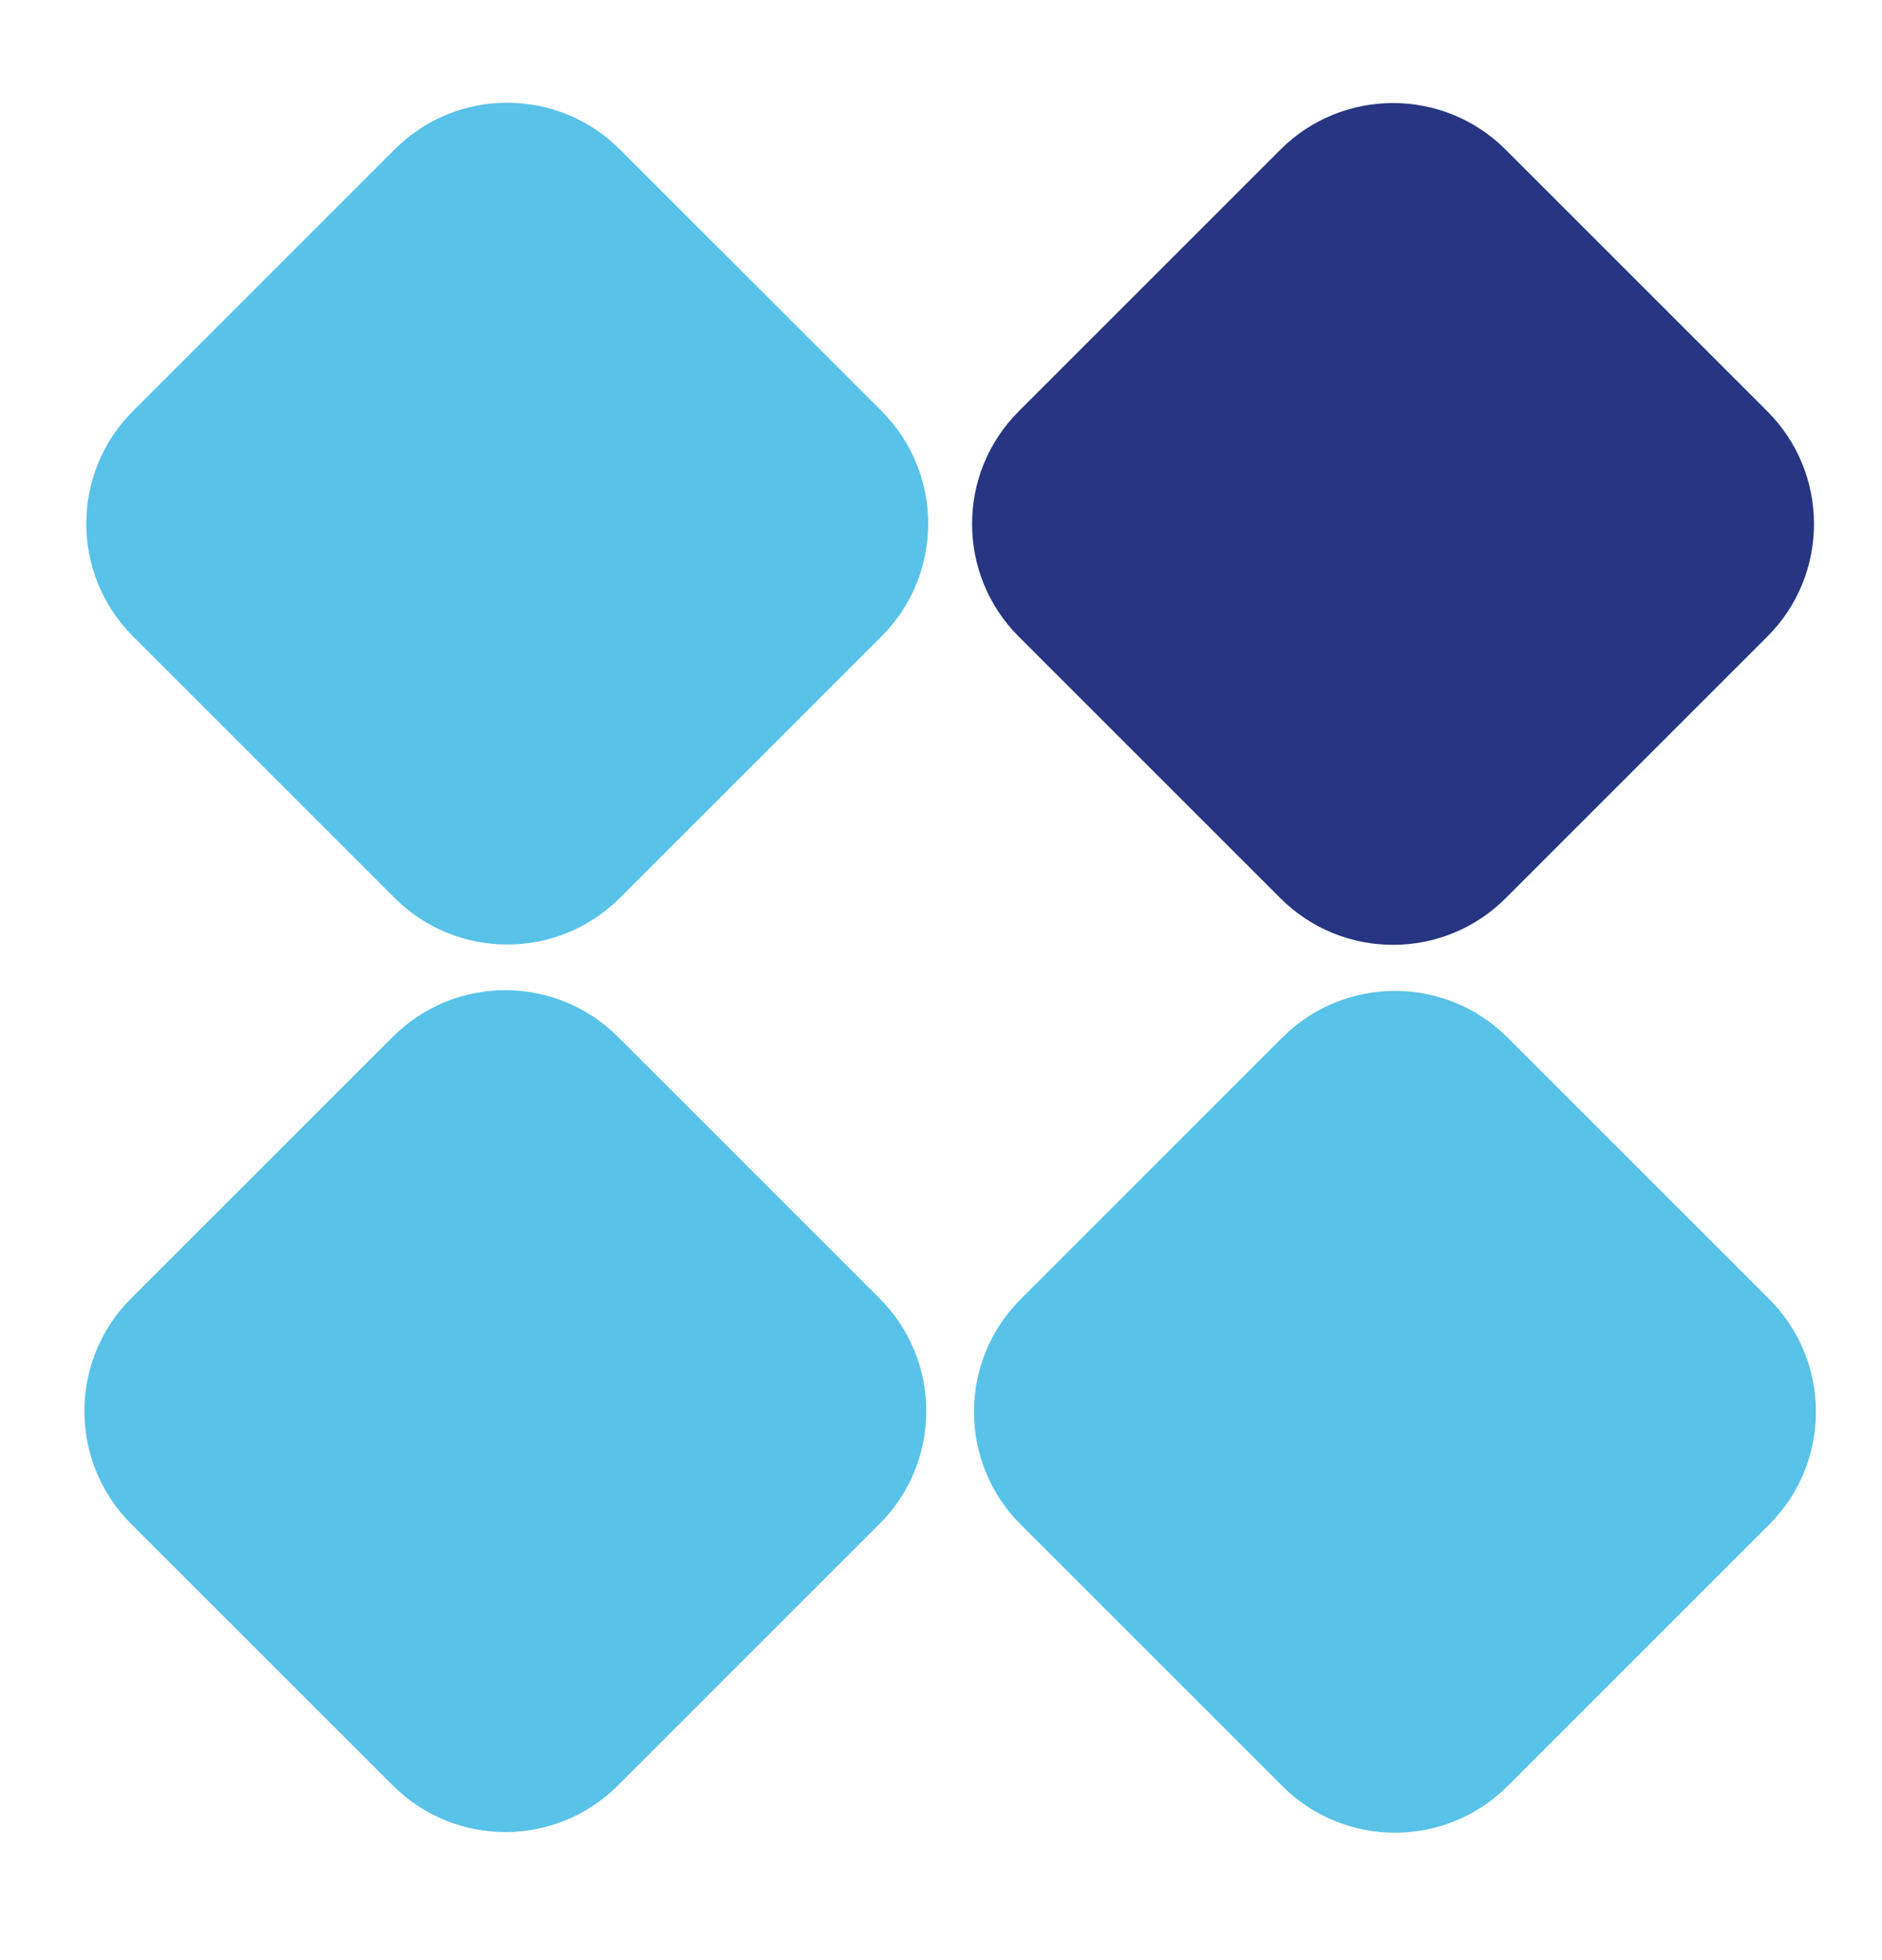 <svg width="24" height="25" viewBox="0 0 24 25" fill="none" xmlns="http://www.w3.org/2000/svg">
<path d="M16.328 1.909L12.991 5.246C12.198 6.039 12.198 7.326 12.991 8.119L16.328 11.456C17.121 12.249 18.408 12.249 19.201 11.456L22.538 8.119C23.331 7.326 23.331 6.039 22.538 5.246L19.201 1.909C18.408 1.116 17.121 1.116 16.328 1.909Z" fill="#263682"/>
<path d="M5.008 13.225L1.671 16.561C0.878 17.355 0.878 18.641 1.671 19.435L5.008 22.771C5.801 23.565 7.088 23.565 7.881 22.771L11.217 19.435C12.011 18.641 12.011 17.355 11.217 16.561L7.881 13.225C7.088 12.431 5.801 12.431 5.008 13.225Z" fill="#58C2E8"/>
<path d="M1.696 8.116L5.032 11.452C5.825 12.245 7.112 12.245 7.905 11.452L11.242 8.116C12.035 7.322 12.035 6.036 11.242 5.242L7.905 1.906C7.112 1.112 5.825 1.112 5.032 1.906L1.696 5.242C0.902 6.036 0.902 7.322 1.696 8.116Z" fill="#58C2E8"/>
<path d="M13.016 19.444L16.352 22.78C17.146 23.573 18.432 23.573 19.226 22.78L22.562 19.444C23.356 18.65 23.356 17.364 22.562 16.57L19.226 13.234C18.432 12.44 17.146 12.44 16.352 13.234L13.016 16.57C12.222 17.364 12.222 18.65 13.016 19.444Z" fill="#58C2E8"/>
</svg>
